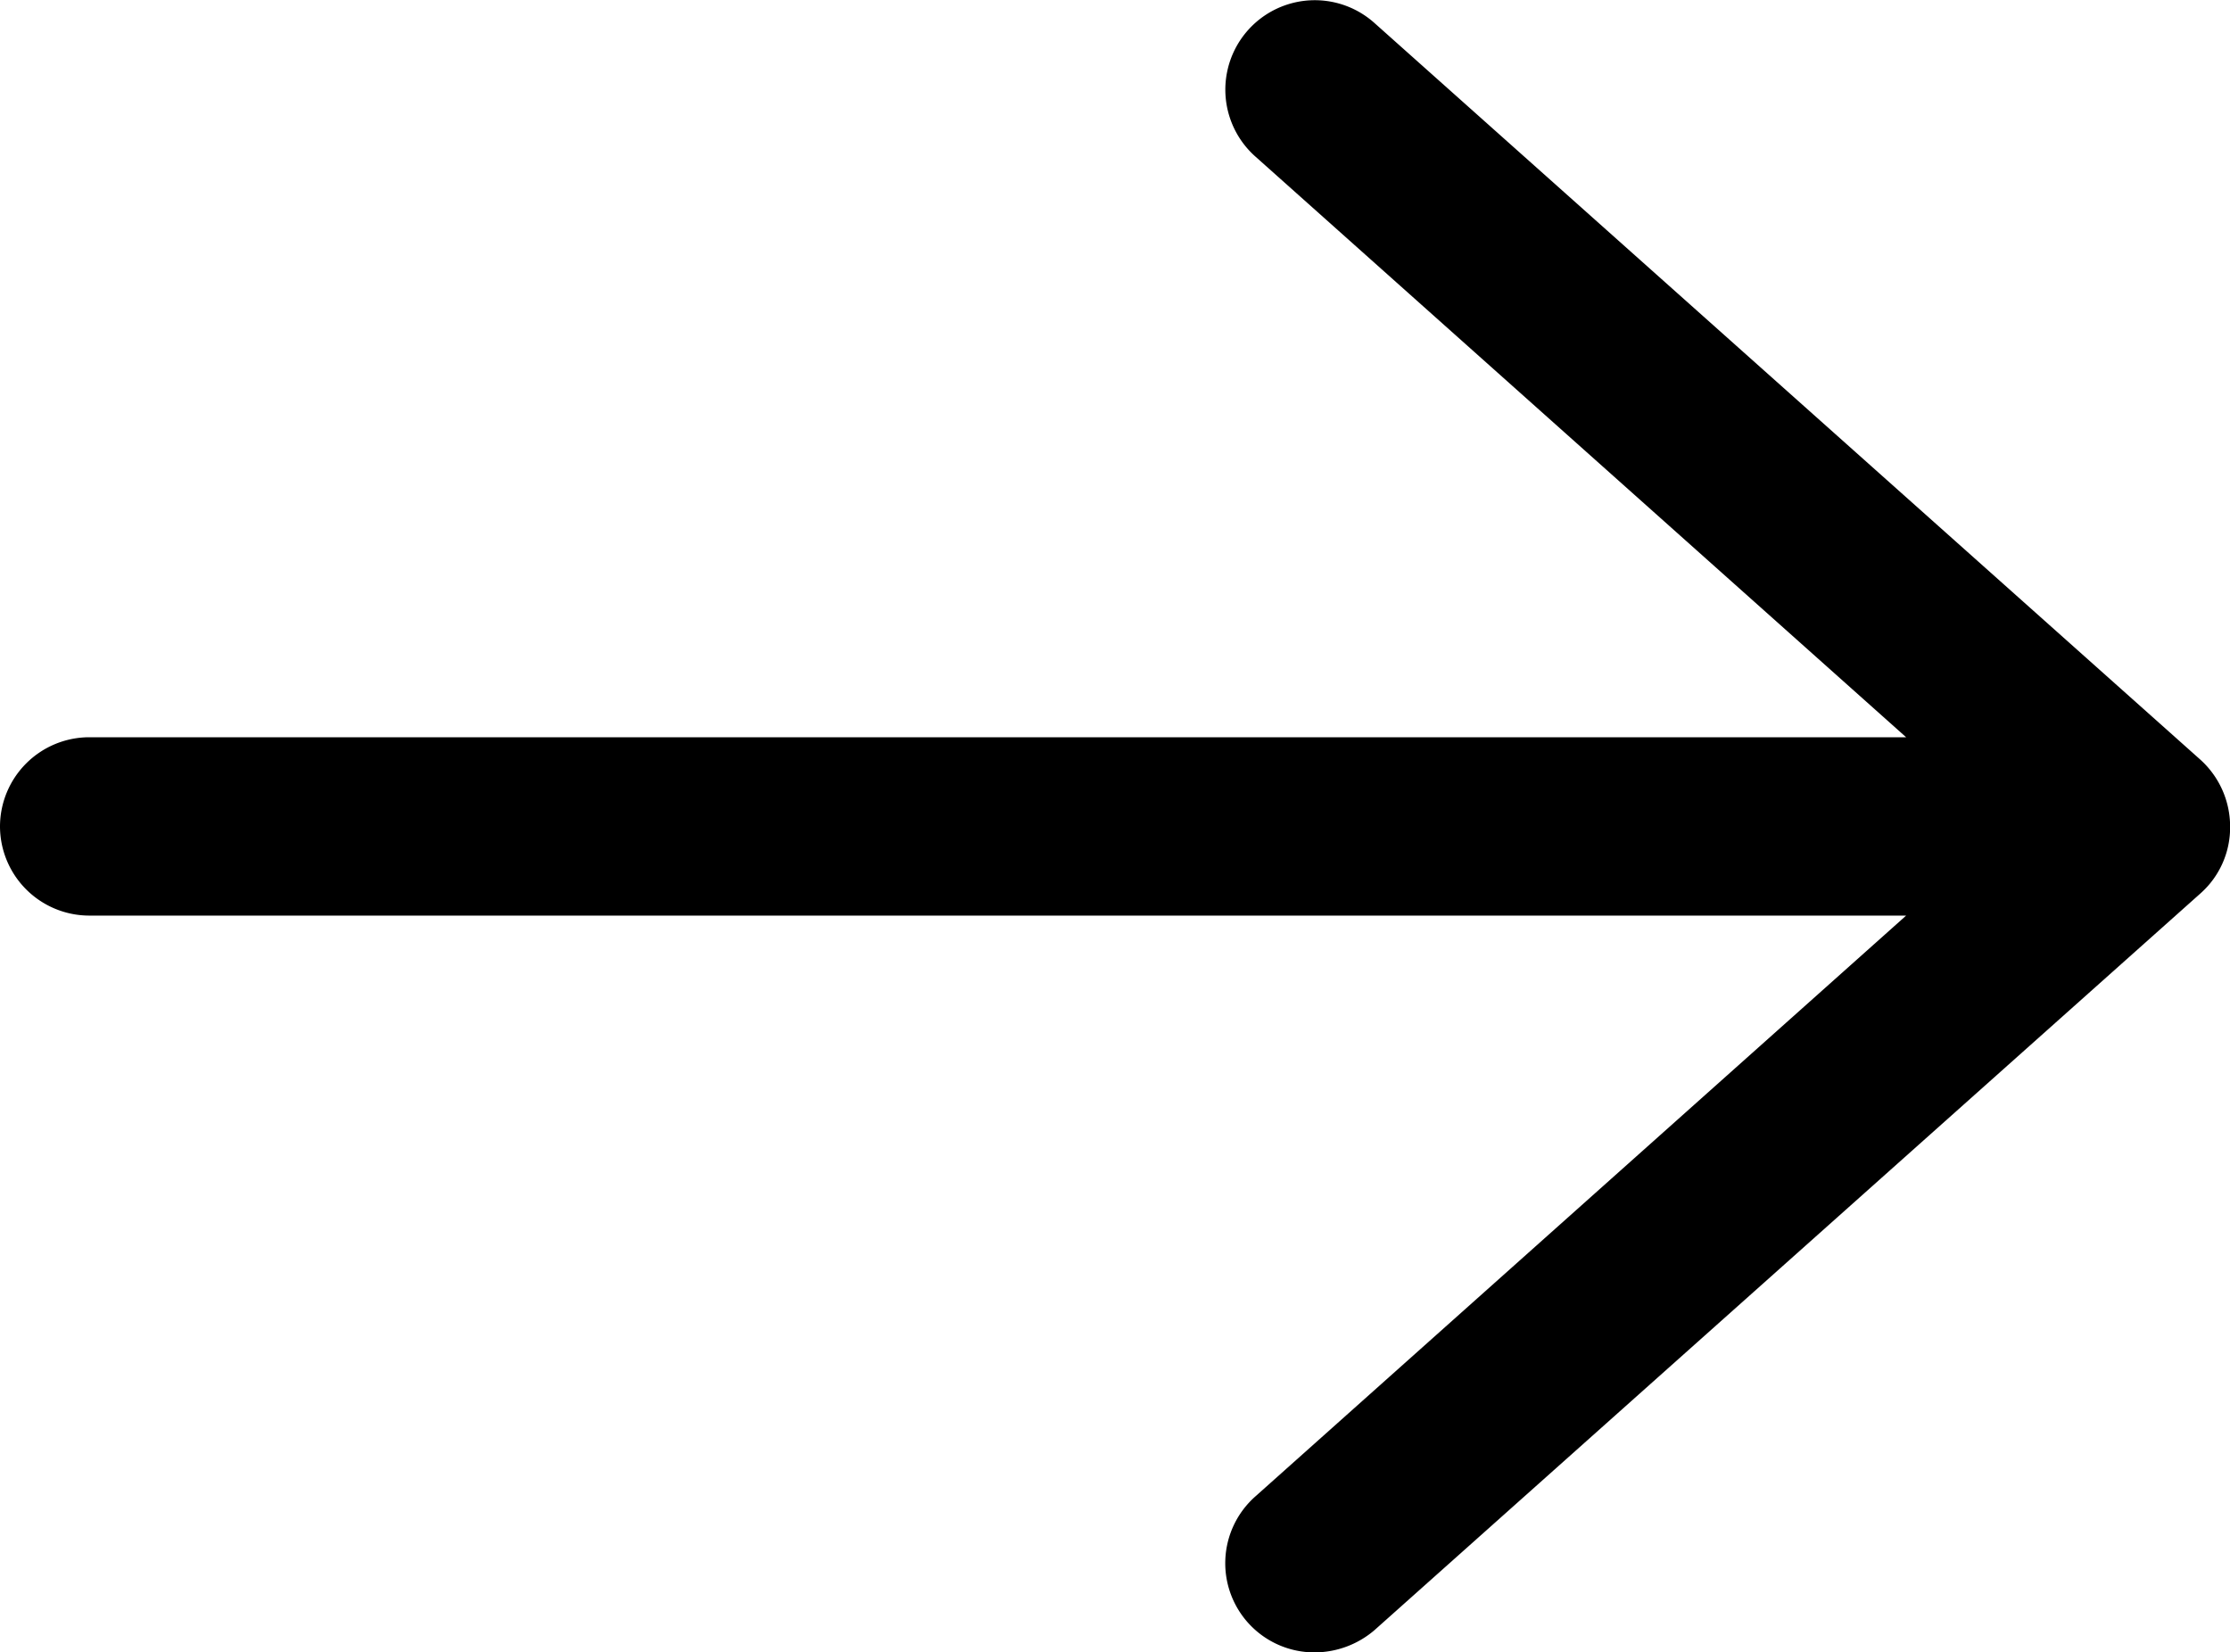 <svg id="right-direction" xmlns="http://www.w3.org/2000/svg" width="40.487" height="30" viewBox="0 0 40.487 30">
  <g id="Group_25" data-name="Group 25" transform="translate(0 0)">
    <path id="Path_37" data-name="Path 37" d="M0,70.08A1.623,1.623,0,0,0,1.618,71.7H34.607L22.792,82.245a1.619,1.619,0,0,0,1.079,2.832,1.68,1.68,0,0,0,1.079-.4l15-13.379a1.6,1.6,0,0,0,.539-1.214,1.637,1.637,0,0,0-.539-1.214l-15-13.379a1.624,1.624,0,0,0-2.158,2.428L34.607,68.462H1.618A1.623,1.623,0,0,0,0,70.08Z" transform="translate(0 -55.077)"/>
  </g>
</svg>

